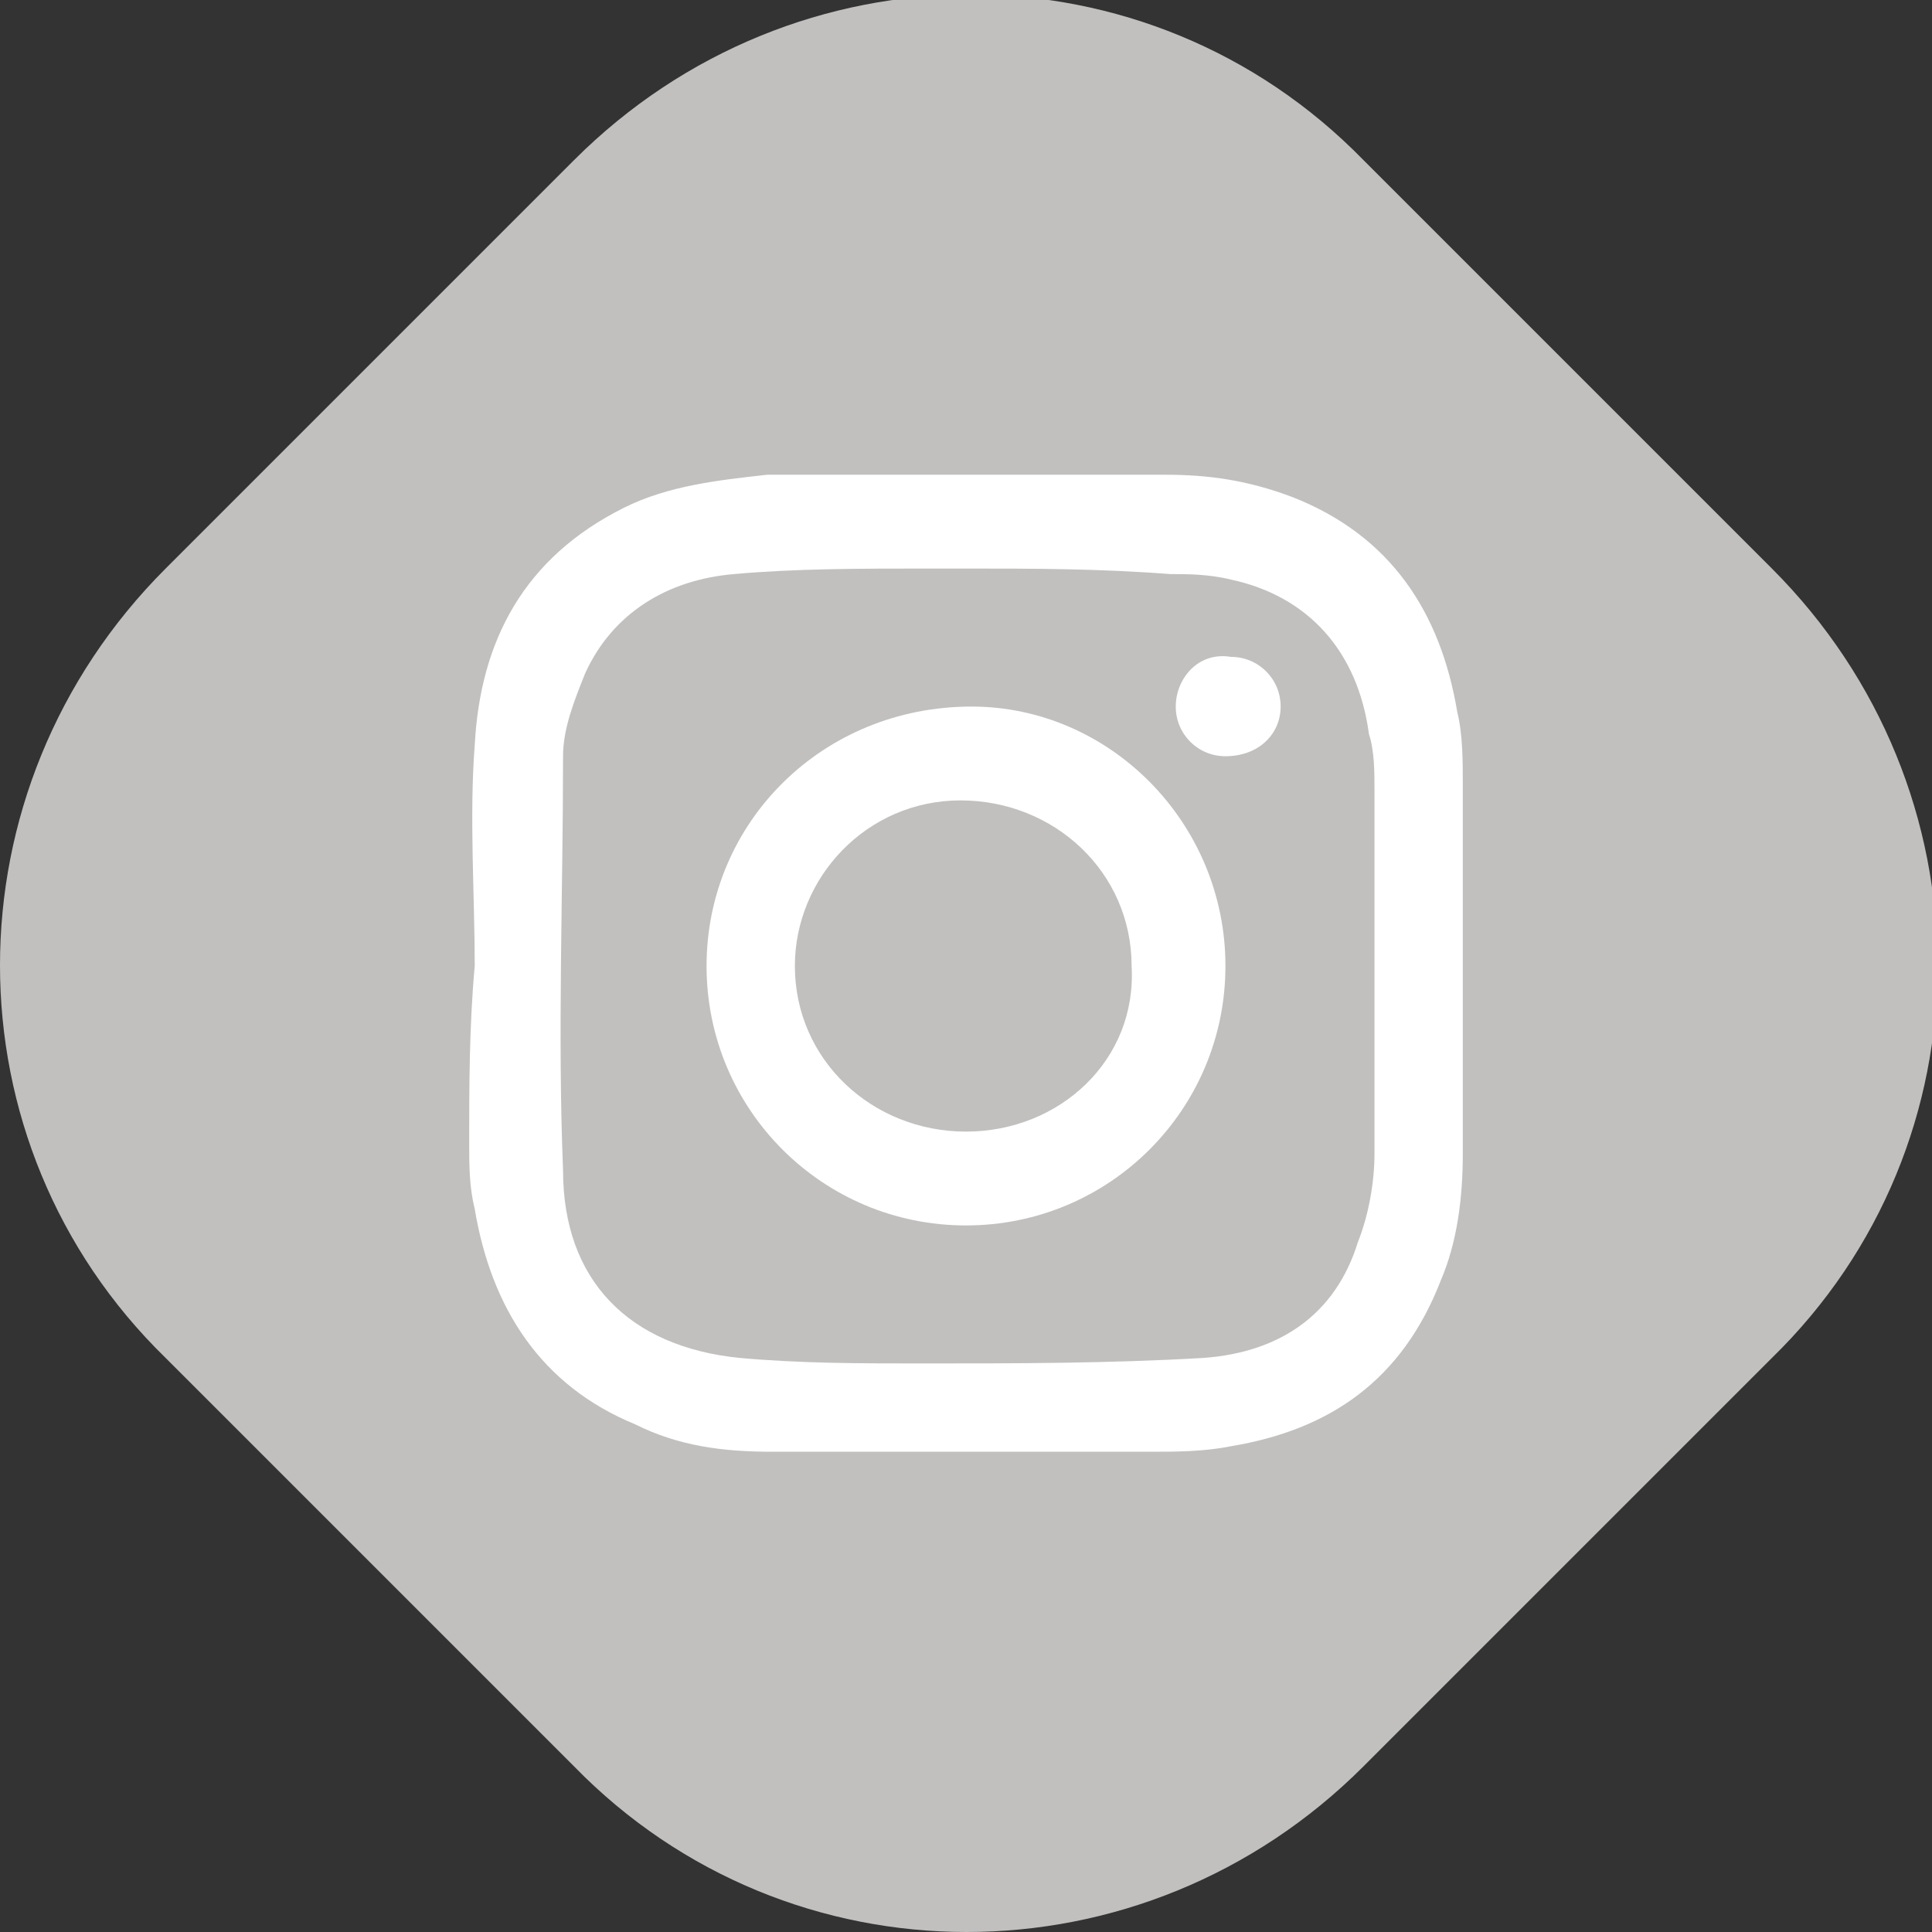 <?xml version="1.0" encoding="utf-8"?>
<!-- Generator: Adobe Illustrator 19.0.0, SVG Export Plug-In . SVG Version: 6.00 Build 0)  -->
<svg version="1.1" id="_圖層_1" xmlns="http://www.w3.org/2000/svg" xmlns:xlink="http://www.w3.org/1999/xlink" x="0px" y="0px"
	 viewBox="-280 403.9 35 35" style="enable-background:new -280 403.9 35 35;" xml:space="preserve">
<rect x="-280" y="403.9" width="35" height="35" fill="#333333" stroke="none"/>
<style type="text/css">
	.st0{fill:#C1C0BF;}
	.st1{fill:#FFFFFF;}
</style>
<path class="st0" d="M-277,414.2l7.4-7.4c4-4,10.4-4,14.3,0l7.4,7.4c4,4,4,10.4,0,14.3l-7.4,7.4c-4,4-10.4,4-14.3,0l-7.4-7.4
	C-281,424.6-281,418.2-277,414.2z"/>
<g>
	<path class="st1" d="M-271.4,421.4c0-1.3-0.1-2.7,0-4c0.1-1.9,0.9-3.4,2.7-4.3c0.8-0.4,1.7-0.5,2.6-0.6c2.4,0,4.8,0,7.2,0
		c0.8,0,1.5,0.1,2.3,0.4c1.8,0.7,2.7,2.1,3,3.9c0.1,0.4,0.1,0.9,0.1,1.3c0,2.2,0,4.5,0,6.7c0,0.8-0.1,1.6-0.4,2.3
		c-0.7,1.8-2,2.7-3.8,3c-0.5,0.1-1,0.1-1.5,0.1c-2.3,0-4.5,0-6.8,0c-0.9,0-1.7-0.1-2.5-0.5c-1.7-0.7-2.6-2.1-2.9-3.9
		c-0.1-0.4-0.1-0.8-0.1-1.2C-271.5,423.6-271.5,422.5-271.4,421.4L-271.4,421.4L-271.4,421.4z M-262.5,414.2
		C-262.5,414.2-262.5,414.2-262.5,414.2c-0.2,0-0.5,0-0.7,0c-1.2,0-2.4,0-3.5,0.1c-1.2,0.1-2.2,0.7-2.7,1.8c-0.2,0.5-0.4,1-0.4,1.5
		c0,2.5-0.1,5,0,7.5c0,2,1.2,3.2,3.2,3.4c1.1,0.1,2.2,0.1,3.3,0.1c1.7,0,3.4,0,5.1-0.1c1.4-0.1,2.4-0.8,2.8-2.1
		c0.2-0.5,0.3-1.1,0.3-1.6c0-2.2,0-4.4,0-6.6c0-0.3,0-0.7-0.1-1c-0.2-1.5-1.1-2.5-2.5-2.8c-0.4-0.1-0.8-0.1-1.1-0.1
		C-260.1,414.2-261.3,414.2-262.5,414.2L-262.5,414.2z"/>
	<path class="st1" d="M-257.8,421.4c0,2.6-2.1,4.7-4.7,4.7c-2.6,0-4.7-2.1-4.7-4.7c0-2.6,2.1-4.7,4.8-4.7
		C-259.9,416.7-257.8,418.8-257.8,421.4z M-259.5,421.4c0-1.7-1.4-3-3.1-3c-1.7,0-3,1.4-3,3c0,1.7,1.4,3,3.1,3
		C-260.8,424.4-259.4,423.1-259.5,421.4L-259.5,421.4z"/>
	<path class="st1" d="M-257.8,417.6c-0.5,0-0.9-0.4-0.9-0.9c0-0.5,0.4-1,1-0.9c0.5,0,0.9,0.4,0.9,0.9
		C-256.8,417.2-257.2,417.6-257.8,417.6L-257.8,417.6z"/>
</g>
</svg>
